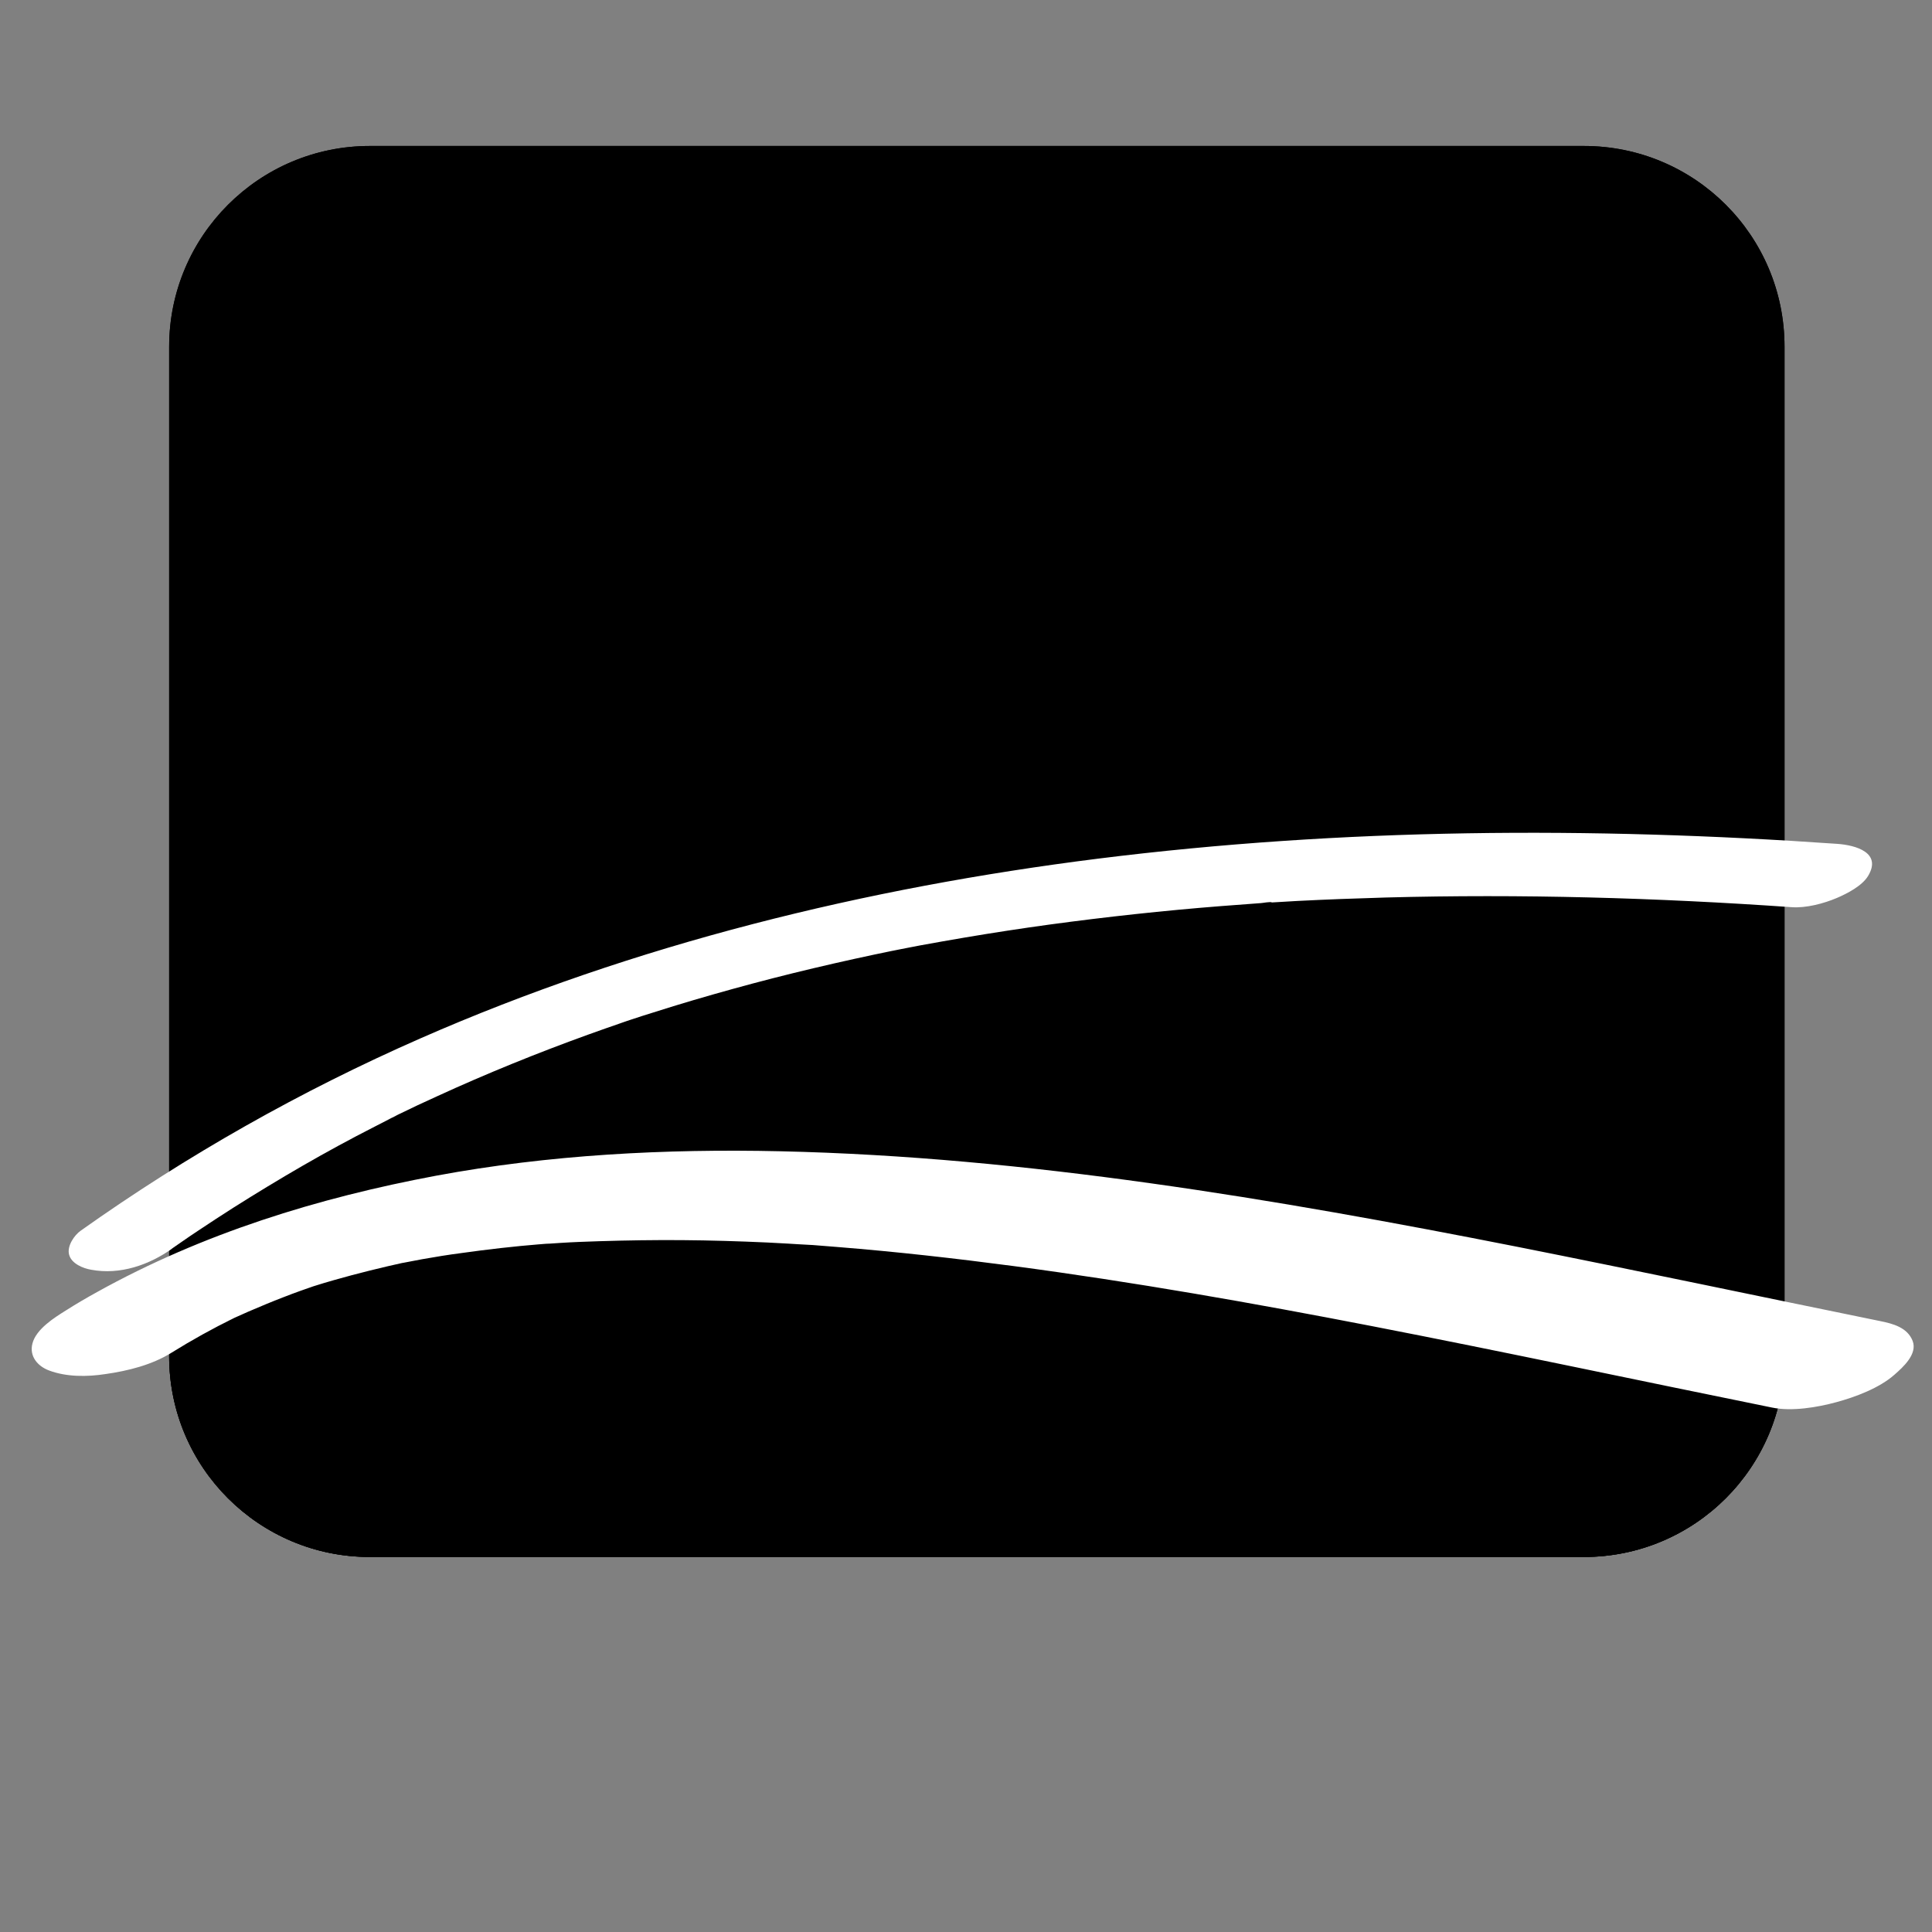 <?xml version="1.0" encoding="utf-8"?>
<!-- Generator: Adobe Illustrator 19.1.0, SVG Export Plug-In . SVG Version: 6.00 Build 0)  -->
<svg version="1.1" id="Layer_1" xmlns="http://www.w3.org/2000/svg" xmlns:xlink="http://www.w3.org/1999/xlink" x="0px" y="0px"
	 viewBox="0 0 900 900" style="enable-background:new 0 0 900 900;" xml:space="preserve">
<rect x="0" y="0" width="900" height="900" fill="#808080" stroke="none"/>
<style type="text/css">
	.st0{fill:#FFFFFF;}
</style>
<path d="M831.3,631.8c0,51.7-41.8,93.5-93.5,93.5H172.3c-51.6,0-93.5-41.8-93.5-93.5V161.5c0-51.6,41.9-93.5,93.5-93.5h565.5
	c51.7,0,93.5,41.8,93.5,93.5V631.8z"/>
<path d="M831.3,631.8c0,51.7-41.8,93.5-93.5,93.5H172.3c-51.6,0-93.5-41.8-93.5-93.5V161.5c0-51.6,41.9-93.5,93.5-93.5h565.5
	c51.7,0,93.5,41.8,93.5,93.5V631.8z"/>
<path d="M263.9,544.5l567.4,87.3c0,51.7-41.8,93.5-93.5,93.5H172.3c-51.6,0-93.5-41.8-93.5-93.5l2.4-14.8l79-40.9L263.9,544.5z"/>
<g>
	<g>
		<path class="st0" d="M80.4,581.5c-5.3,3.7-0.8,0.6,0.2-0.2c1.3-0.9,2.6-1.8,3.9-2.7c2.6-1.8,5.2-3.6,7.8-5.3
			c5.4-3.6,10.9-7.2,16.4-10.7c10.6-6.7,21.3-13.2,32.2-19.5c11.1-6.4,22.3-12.5,33.7-18.3c2.3-1.2,4.7-2.4,7-3.6
			c1.5-0.8,6.6-3-0.5,0.2c1.4-0.6,2.8-1.4,4.2-2.1c6.1-3,12.3-5.9,18.5-8.7c22.9-10.5,46.3-20,70.1-28.6c5.5-2,11-3.9,16.5-5.8
			c5.6-1.9-6.6,2.2-1,0.3c1.5-0.5,3-1,4.5-1.5c3.5-1.2,7.1-2.3,10.6-3.4c12.2-3.9,24.5-7.5,36.8-10.9c24.9-6.9,50.1-12.8,75.5-18
			c5.9-1.2-6.8,1.3-0.9,0.2c1.3-0.3,2.7-0.5,4-0.8c2.9-0.6,5.9-1.1,8.8-1.7c7-1.3,14-2.5,21-3.7c13-2.2,26.1-4.2,39.2-6
			c26.5-3.6,53.2-6.5,79.9-8.6c6.2-0.5,12.4-0.9,18.6-1.4c0.7,0,4.6-0.8,5.1-0.3c-1.1,0.1-2.3,0.1-3.4,0.2c1.1-0.1,2.3-0.1,3.4-0.2
			c4-0.2,7.9-0.5,11.9-0.7c13.7-0.7,27.4-1.2,41.1-1.6c63.1-1.7,126.2,0.1,189.1,4.5c6.7,0.5,15-1.7,21.1-4.3
			c4.7-2,11.7-5.6,14.5-10.2c6.6-10.9-5.7-14.4-14.4-15c-114.6-8-230.2-7.4-344.3,6.9c-108.2,13.6-215.6,39.8-315.6,83.7
			c-55.8,24.5-108.7,54.4-158.3,89.6c-3,2.1-6.5,7.2-5.4,11.2c1.1,4.2,6.6,6.4,10.3,7C55.9,594,69.5,589.3,80.4,581.5L80.4,581.5z"
			/>
	</g>
</g>
<g>
	<g>
		<path class="st0" d="M79.8,630.2c9.5-5.9,19.2-11.3,29.2-16.2c1.2-0.6,2.4-1.2,3.6-1.8c-2.2,1.1-4.5,2.1-6.7,3.2
			c0.8-0.4,1.6-0.8,2.4-1.1c2.4-1.1,4.9-2.2,7.4-3.3c5.4-2.3,10.8-4.6,16.3-6.7c5.1-2,10.2-3.8,15.4-5.6c6.2-2.1-11.6,3.8-5.3,1.8
			c1.3-0.4,2.6-0.8,3.9-1.3c3.1-1,6.2-1.9,9.3-2.8c11.2-3.2,22.6-6,34-8.5c6.5-1.4-11.9,2.4-5.3,1.1c1.4-0.3,2.8-0.6,4.2-0.8
			c2.8-0.5,5.6-1.1,8.4-1.6c6.2-1.1,12.3-2.1,18.5-2.9c12.1-1.7,24.3-3.1,36.6-4.1c3-0.3,9.5-0.6-4.2,0.3c1.5-0.1,3-0.2,4.5-0.3
			c3-0.2,6-0.4,9-0.6c6.1-0.4,12.1-0.6,18.2-0.8c12.9-0.4,25.7-0.6,38.6-0.5c13.2,0.1,26.3,0.5,39.5,1.1c6.4,0.3,12.8,0.7,19.2,1.1
			c6.4,0.4-8.9-0.6-2.5-0.2c1.6,0.1,3.2,0.2,4.8,0.3c3.8,0.3,7.6,0.6,11.3,0.9c27.5,2.2,54.9,5.3,82.2,8.9
			c55.8,7.4,111.3,17.2,166.5,27.9c62.4,12.1,124.5,25.4,186.7,38c9.2,1.9,21.1-0.1,29.9-2.5c8.9-2.4,20.1-6.6,27.1-12.8
			c4-3.5,10.8-9.6,8.5-15.7c-2.4-6.3-9.2-8.1-15.2-9.3c-56.3-11.5-112.6-23.4-169-34.6c-56.7-11.2-113.6-21.6-170.9-29.6
			c-57.1-8-114.7-13.6-172.4-14.9c-53.5-1.2-107.7,1.6-160.4,11.4c-55,10.3-108.8,26.9-157.9,54.2c-4.9,2.7-9.7,5.5-14.4,8.5
			c-5.3,3.3-14,8.7-15.7,15.5c-1.5,5.9,2.4,10.5,7.7,12.5c8.2,3.1,17.8,3,26.3,1.7C59.7,638.6,70.8,635.8,79.8,630.2L79.8,630.2z"/>
	</g>
</g>
</svg>
